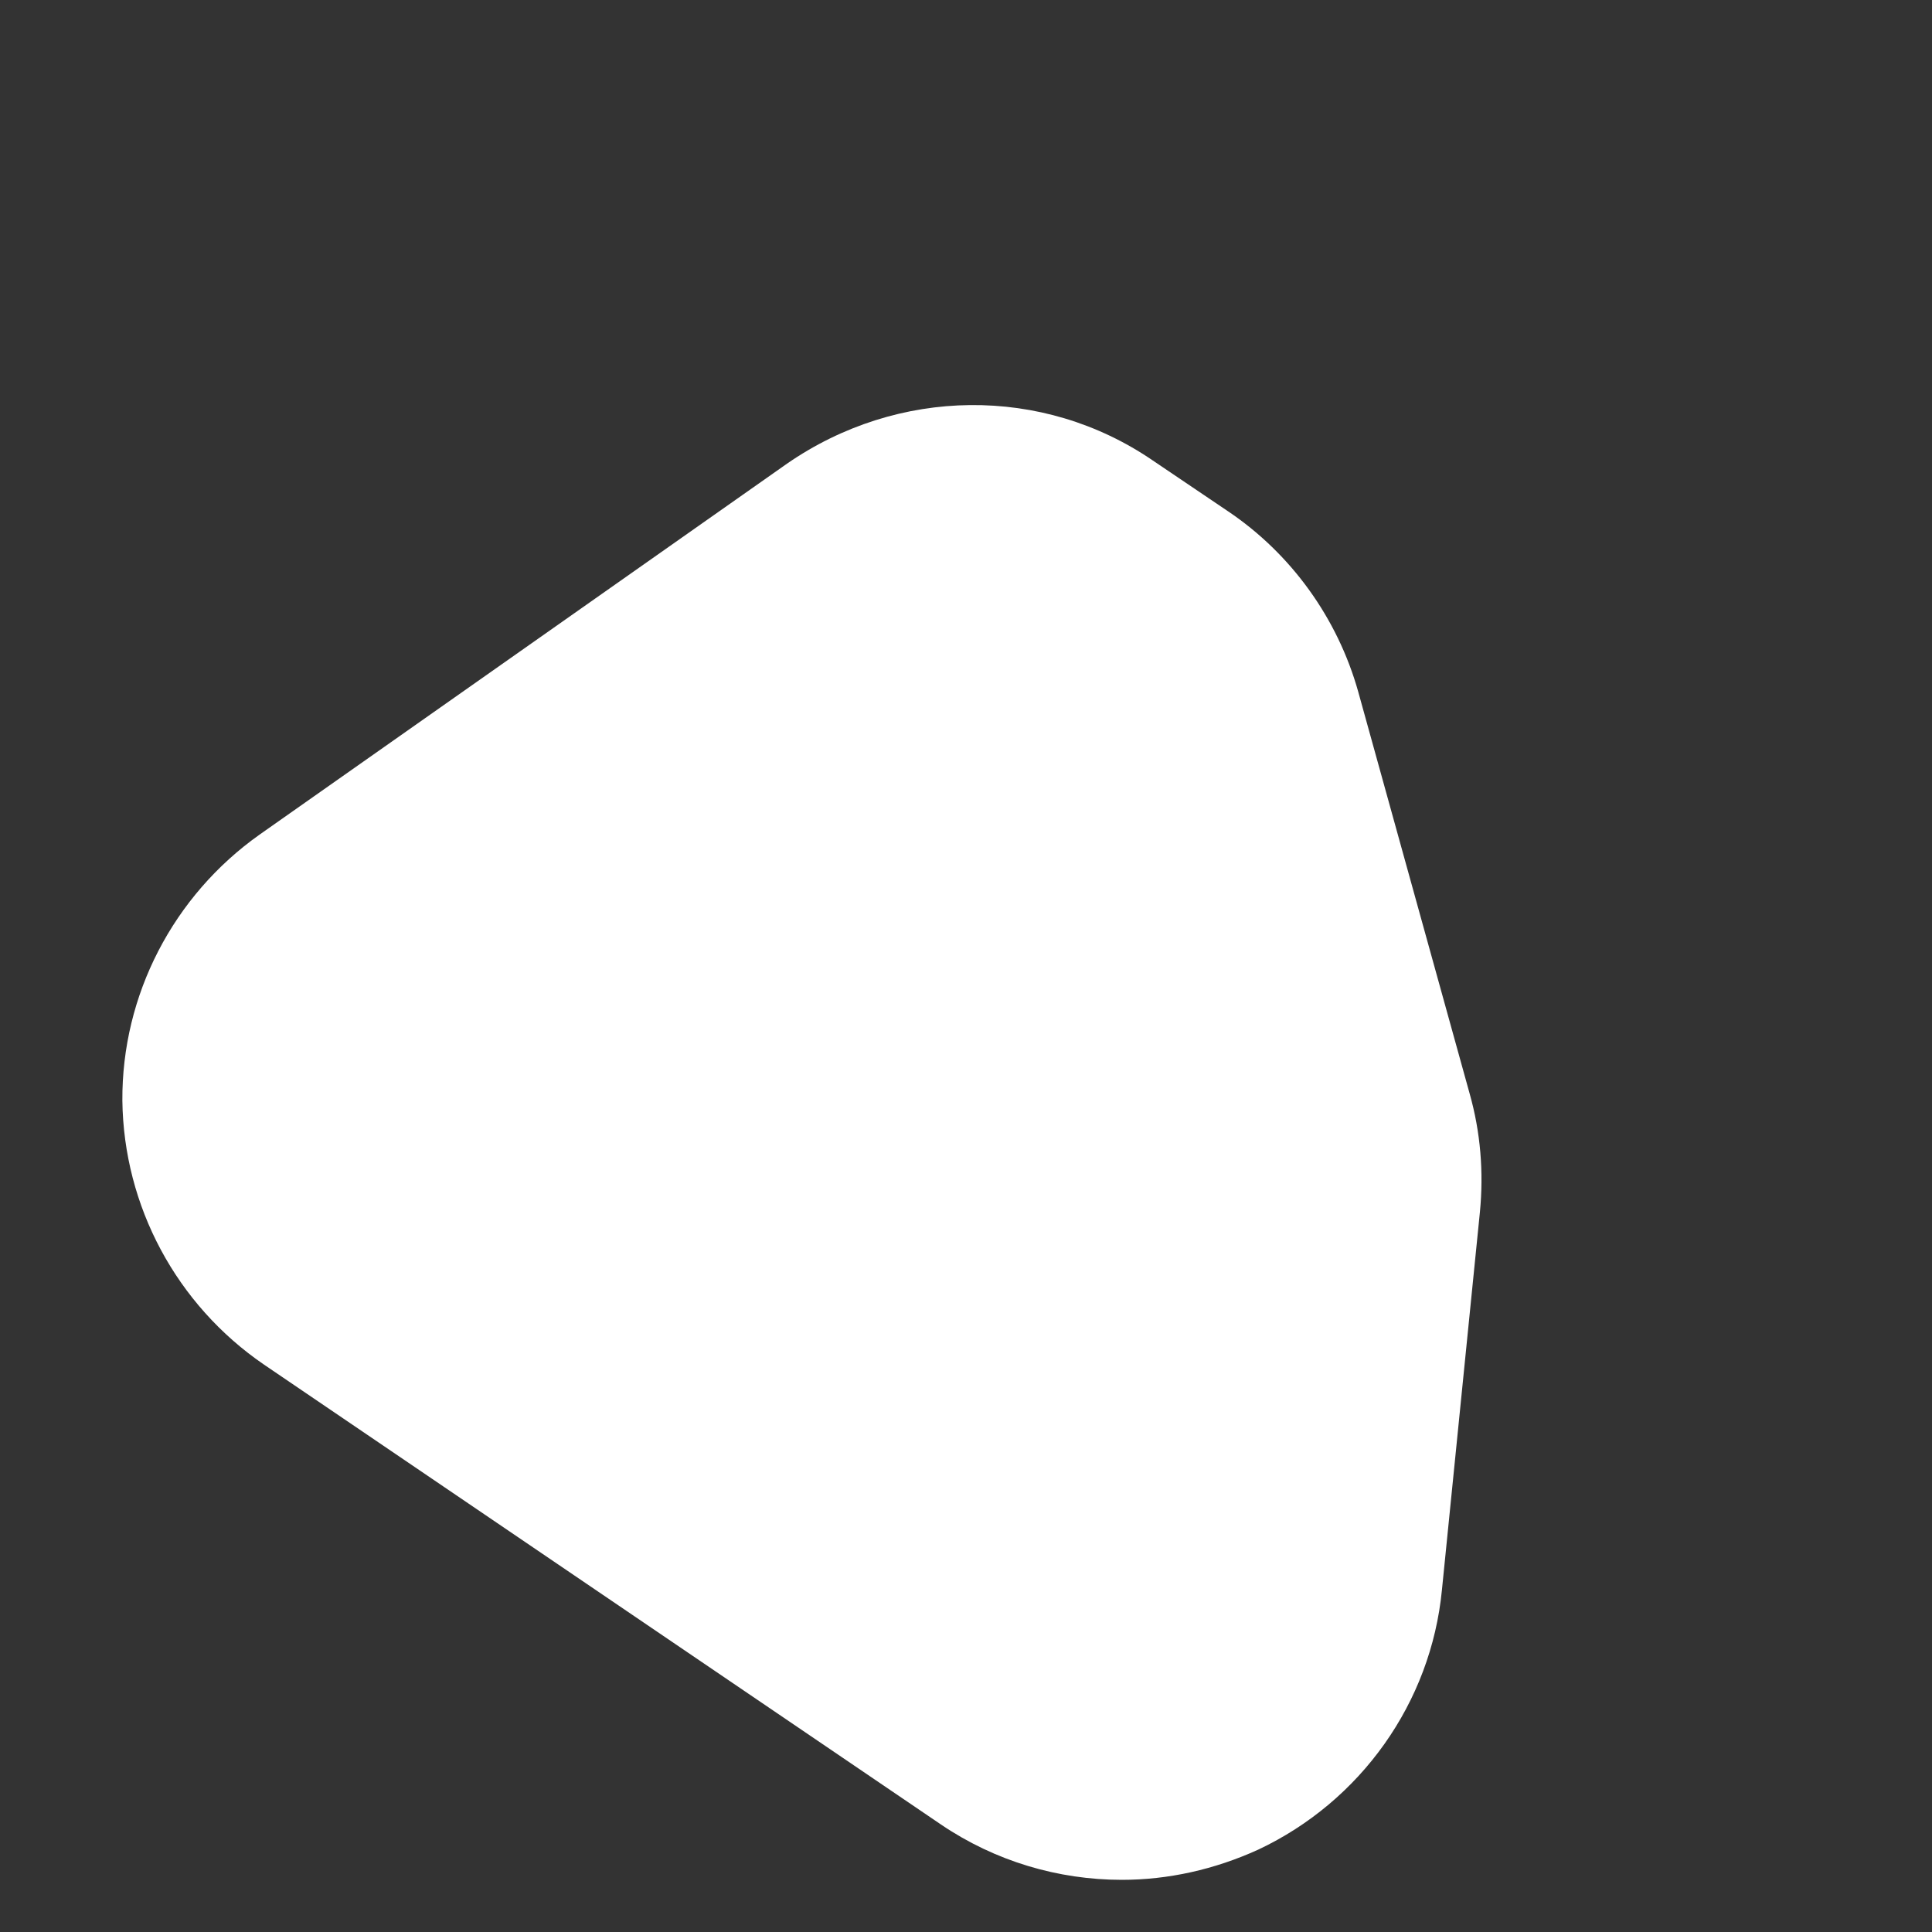 <?xml version="1.0" encoding="UTF-8"?><svg xmlns="http://www.w3.org/2000/svg" xmlns:xlink="http://www.w3.org/1999/xlink" xmlns:avocode="https://avocode.com/" id="SVGDoc63517a73085fc" width="3px" height="3px" version="1.1" viewBox="0 0 3 3" aria-hidden="true"><rect x="0" y="0" width="3" height="3" fill="#333333" stroke="none"/><defs><linearGradient class="cerosgradient" data-cerosgradient="true" id="CerosGradient_id1ec4fc20b" gradientUnits="userSpaceOnUse" x1="50%" y1="100%" x2="50%" y2="0%"><stop offset="0%" stop-color="#d1d1d1"/><stop offset="100%" stop-color="#d1d1d1"/></linearGradient><linearGradient/></defs><g><g><path d="M1.461,2.833c0.084,0.057 0.182,0.086 0.281,0.086c0.072,0 0.144,-0.016 0.212,-0.047c0.159,-0.075 0.268,-0.228 0.285,-0.403l0.059,-0.587c0.006,-0.062 0.001,-0.124 -0.016,-0.184l-0.173,-0.624c-0.032,-0.114 -0.104,-0.214 -0.202,-0.28l-0.117,-0.079c-0.171,-0.117 -0.396,-0.114 -0.568,0.005l-0.819,0.576c-0.134,0.095 -0.214,0.249 -0.213,0.413c0.002,0.164 0.084,0.317 0.22,0.41z" fill="#ffffff" fill-opacity="1"/></g></g></svg>